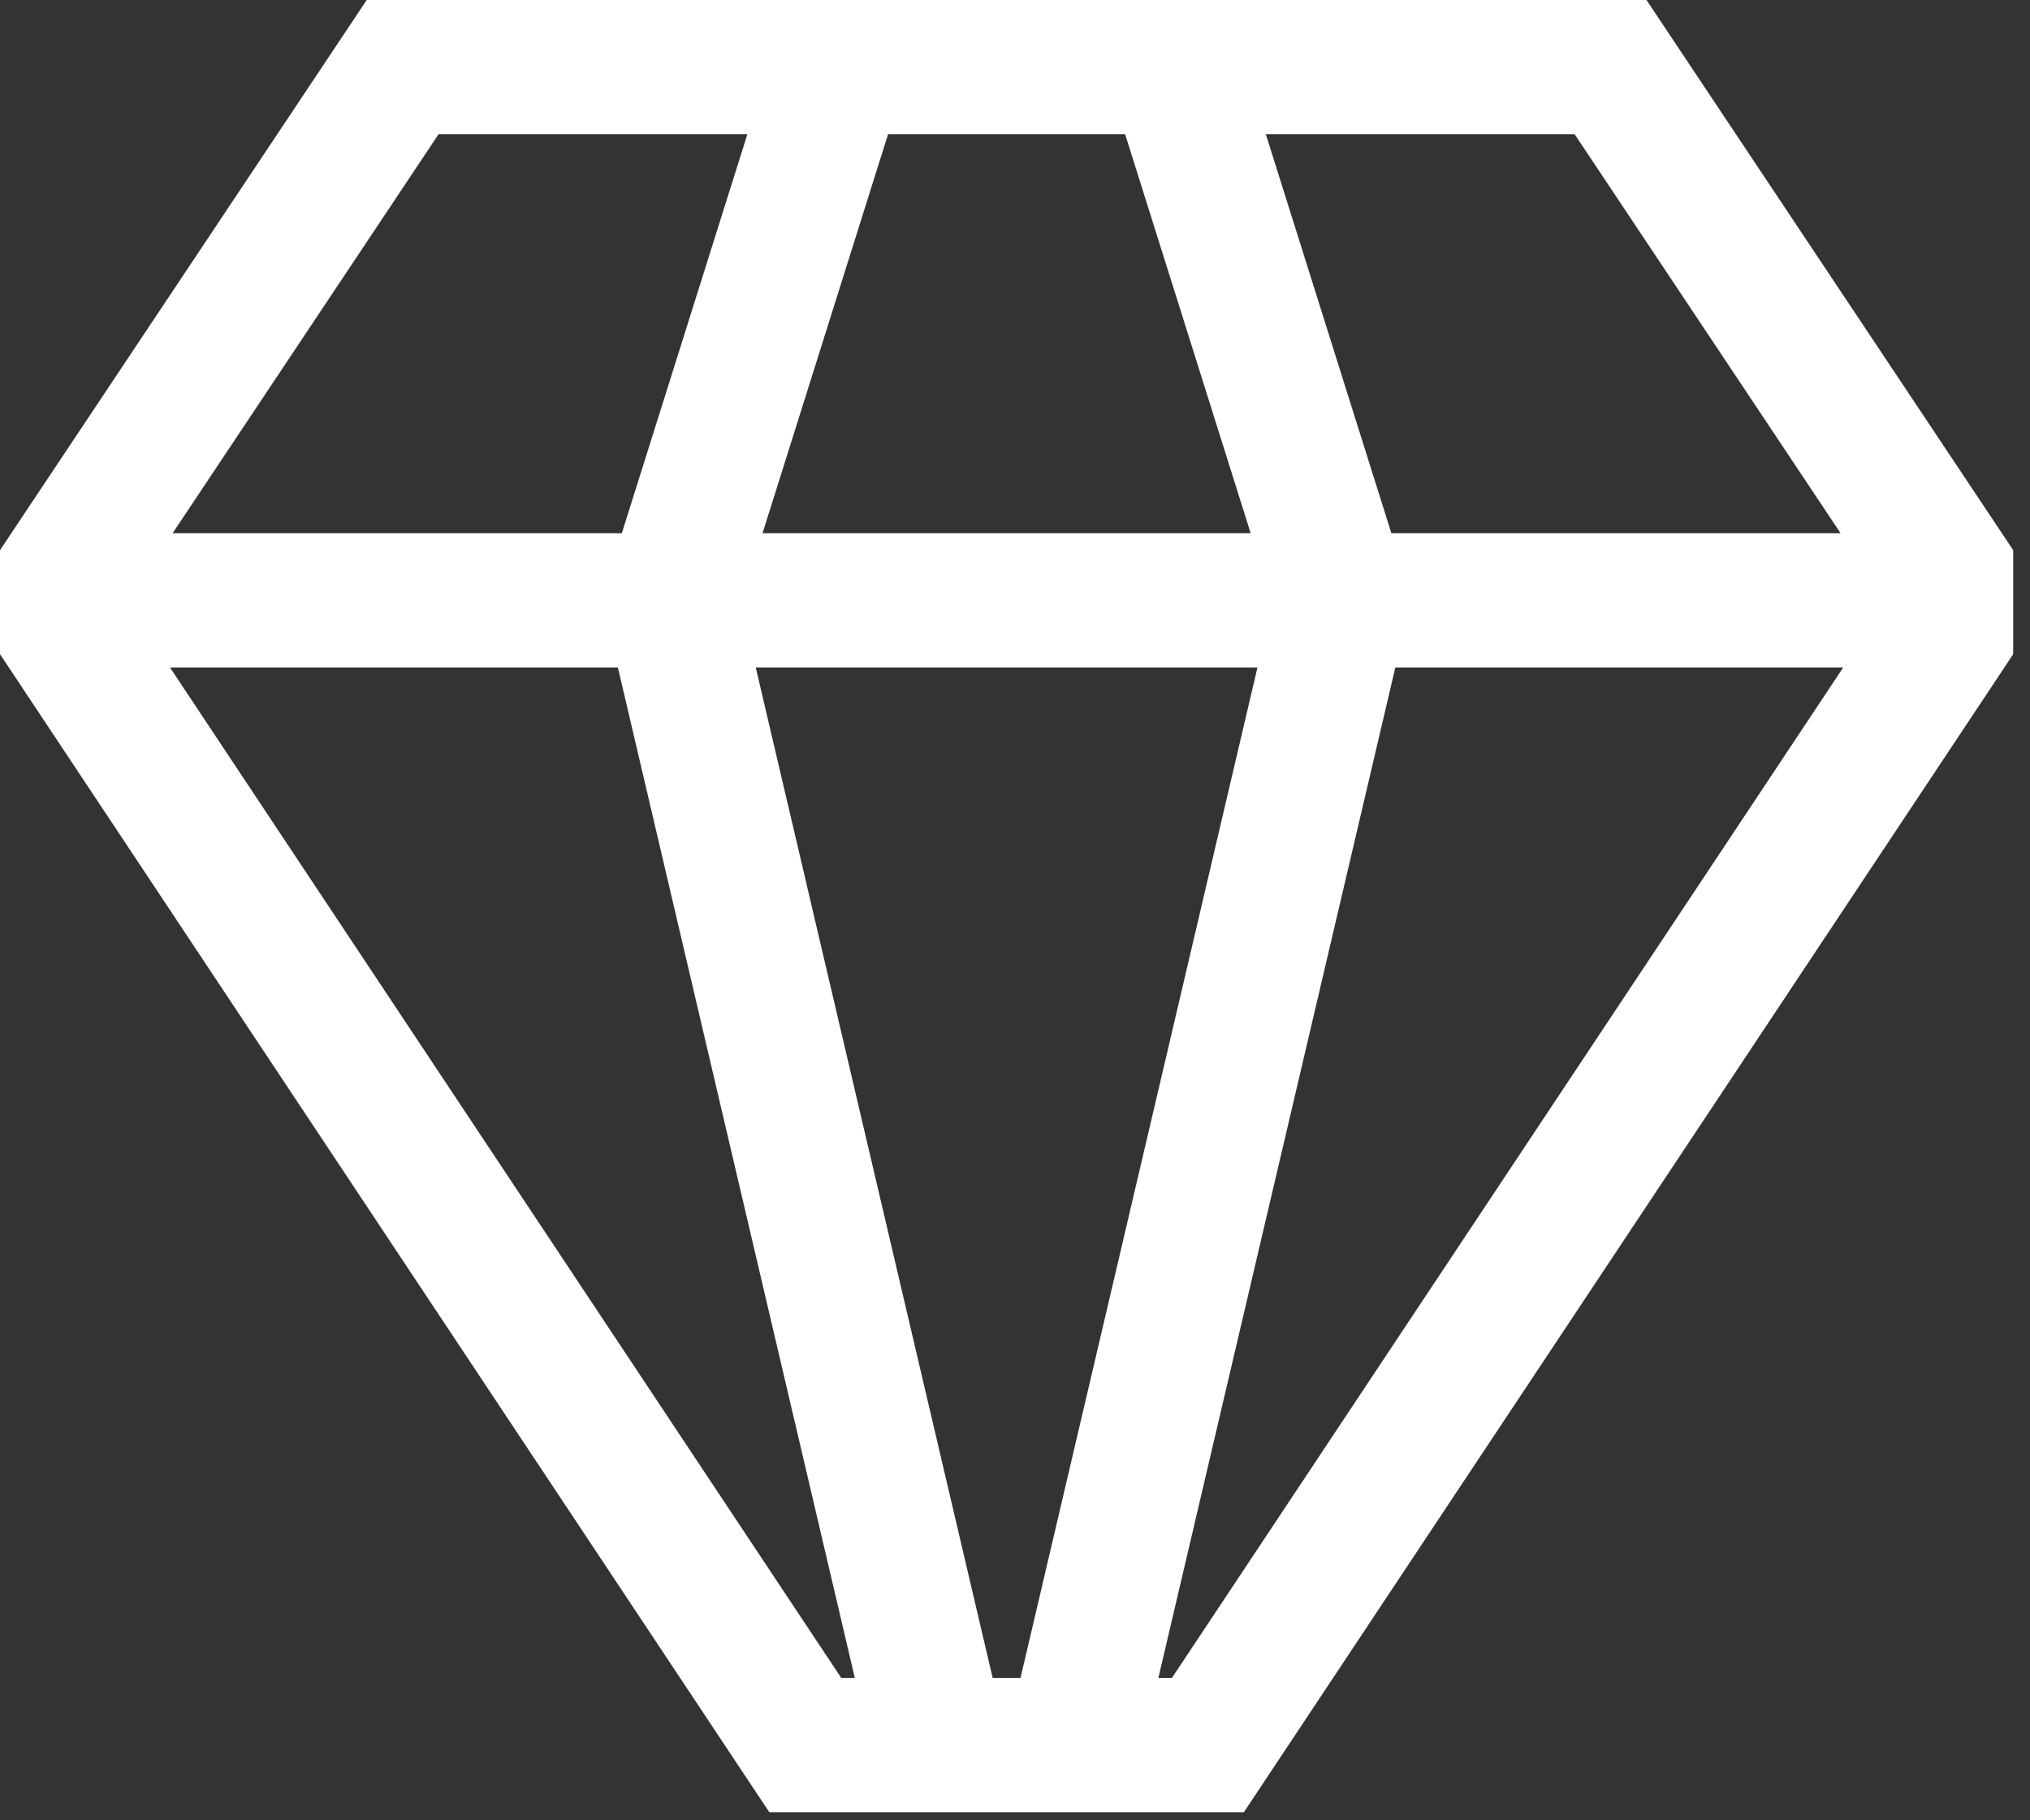 <svg width="87" height="78" viewBox="0 0 87 78" fill="none" xmlns="http://www.w3.org/2000/svg">
<rect x="0" y="0" width="87" height="78" fill="#333333" stroke="none"/>
<path d="M70.563 0H15.717L0 23.575V28.031L32.97 77.652H53.31L86.28 28.031V23.575L70.563 0ZM67.485 5.752L78.882 22.848H59.63L54.25 5.752H67.485ZM38.06 5.752H48.22L53.6 22.848H32.68L38.06 5.752ZM18.795 5.752H32.03L26.65 22.848H7.398L18.795 5.752ZM36.054 71.9L7.284 28.6H26.48L36.635 71.9H36.054ZM42.543 71.9L32.389 28.6H53.891L43.736 71.9H42.543ZM50.225 71.9H49.644L59.8 28.6H78.996L50.225 71.9Z" fill="white"/>
</svg>

